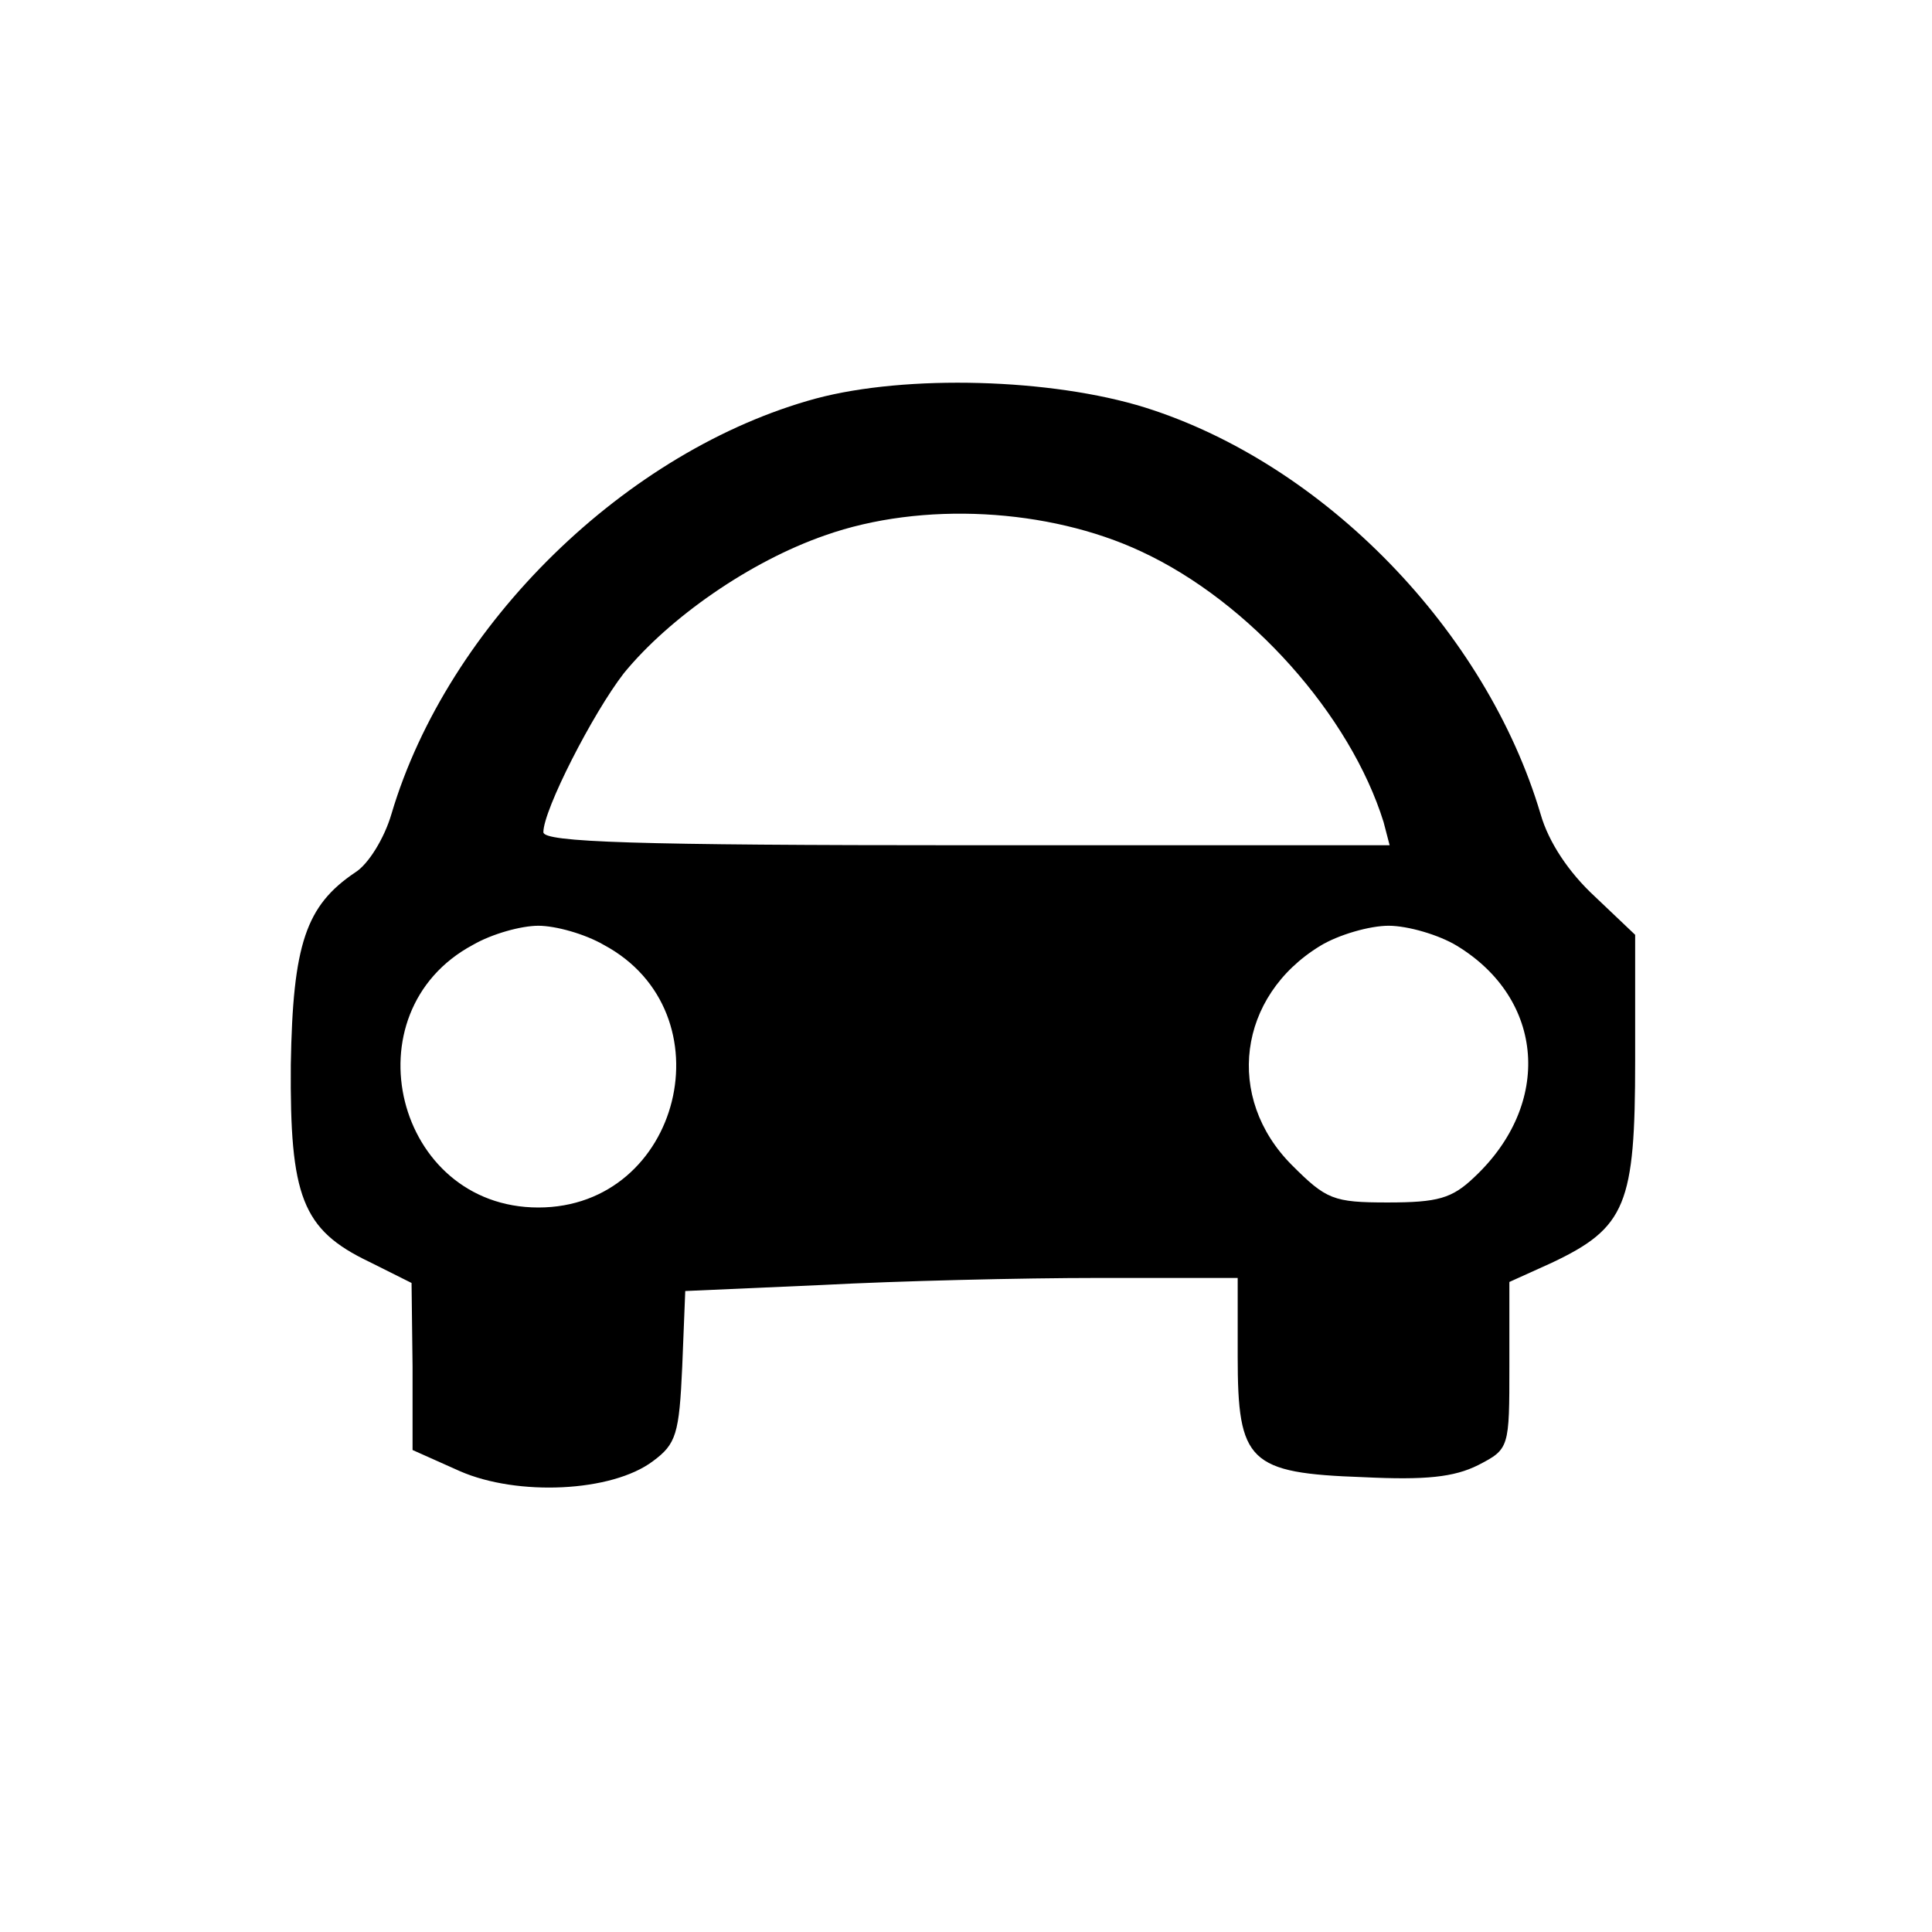 <?xml version="1.0" standalone="no"?>
<!DOCTYPE svg PUBLIC "-//W3C//DTD SVG 20010904//EN"
 "http://www.w3.org/TR/2001/REC-SVG-20010904/DTD/svg10.dtd">
<svg version="1.0" xmlns="http://www.w3.org/2000/svg"
 width="192pt" height="192pt" viewBox="0 0 192 192"
 preserveAspectRatio="xMidYMid meet">
<g transform="translate(0,192) scale(0.1,-0.1)"
fill="#000000" stroke="none">
<path d="M811 1524 c-188 -51 -366 -224 -422 -413 -7 -24 -23 -50 -36 -58 -49
-33 -62 -71 -64 -191 -1 -131 11 -164 78 -196 l42 -21 1 -83 0 -83 47 -21 c57
-25 151 -21 192 10 23 17 26 27 29 94 l3 75 136 6 c75 4 198 7 275 7 l138 0 0
-78 c0 -105 11 -116 125 -120 62 -3 90 0 114 12 31 16 31 17 31 99 l0 83 42
19 c74 35 83 58 83 201 l0 125 -40 38 c-26 24 -46 54 -54 82 -54 182 -215 348
-393 404 -93 29 -237 33 -327 9z m323 -152 c108 -50 208 -163 241 -269 l6 -23
-420 0 c-330 0 -421 3 -421 13 0 22 49 118 80 158 45 55 125 111 200 137 96
34 222 27 314 -16z m-534 -391 c125 -67 77 -261 -65 -261 -142 0 -190 194 -65
261 19 11 48 19 65 19 17 0 46 -8 65 -19z m848 -1 c87 -53 95 -157 17 -230
-22 -21 -36 -25 -86 -25 -54 0 -61 3 -95 37 -67 67 -54 168 28 218 18 11 49
20 68 20 19 0 50 -9 68 -20z"/>
</g>
</svg>
